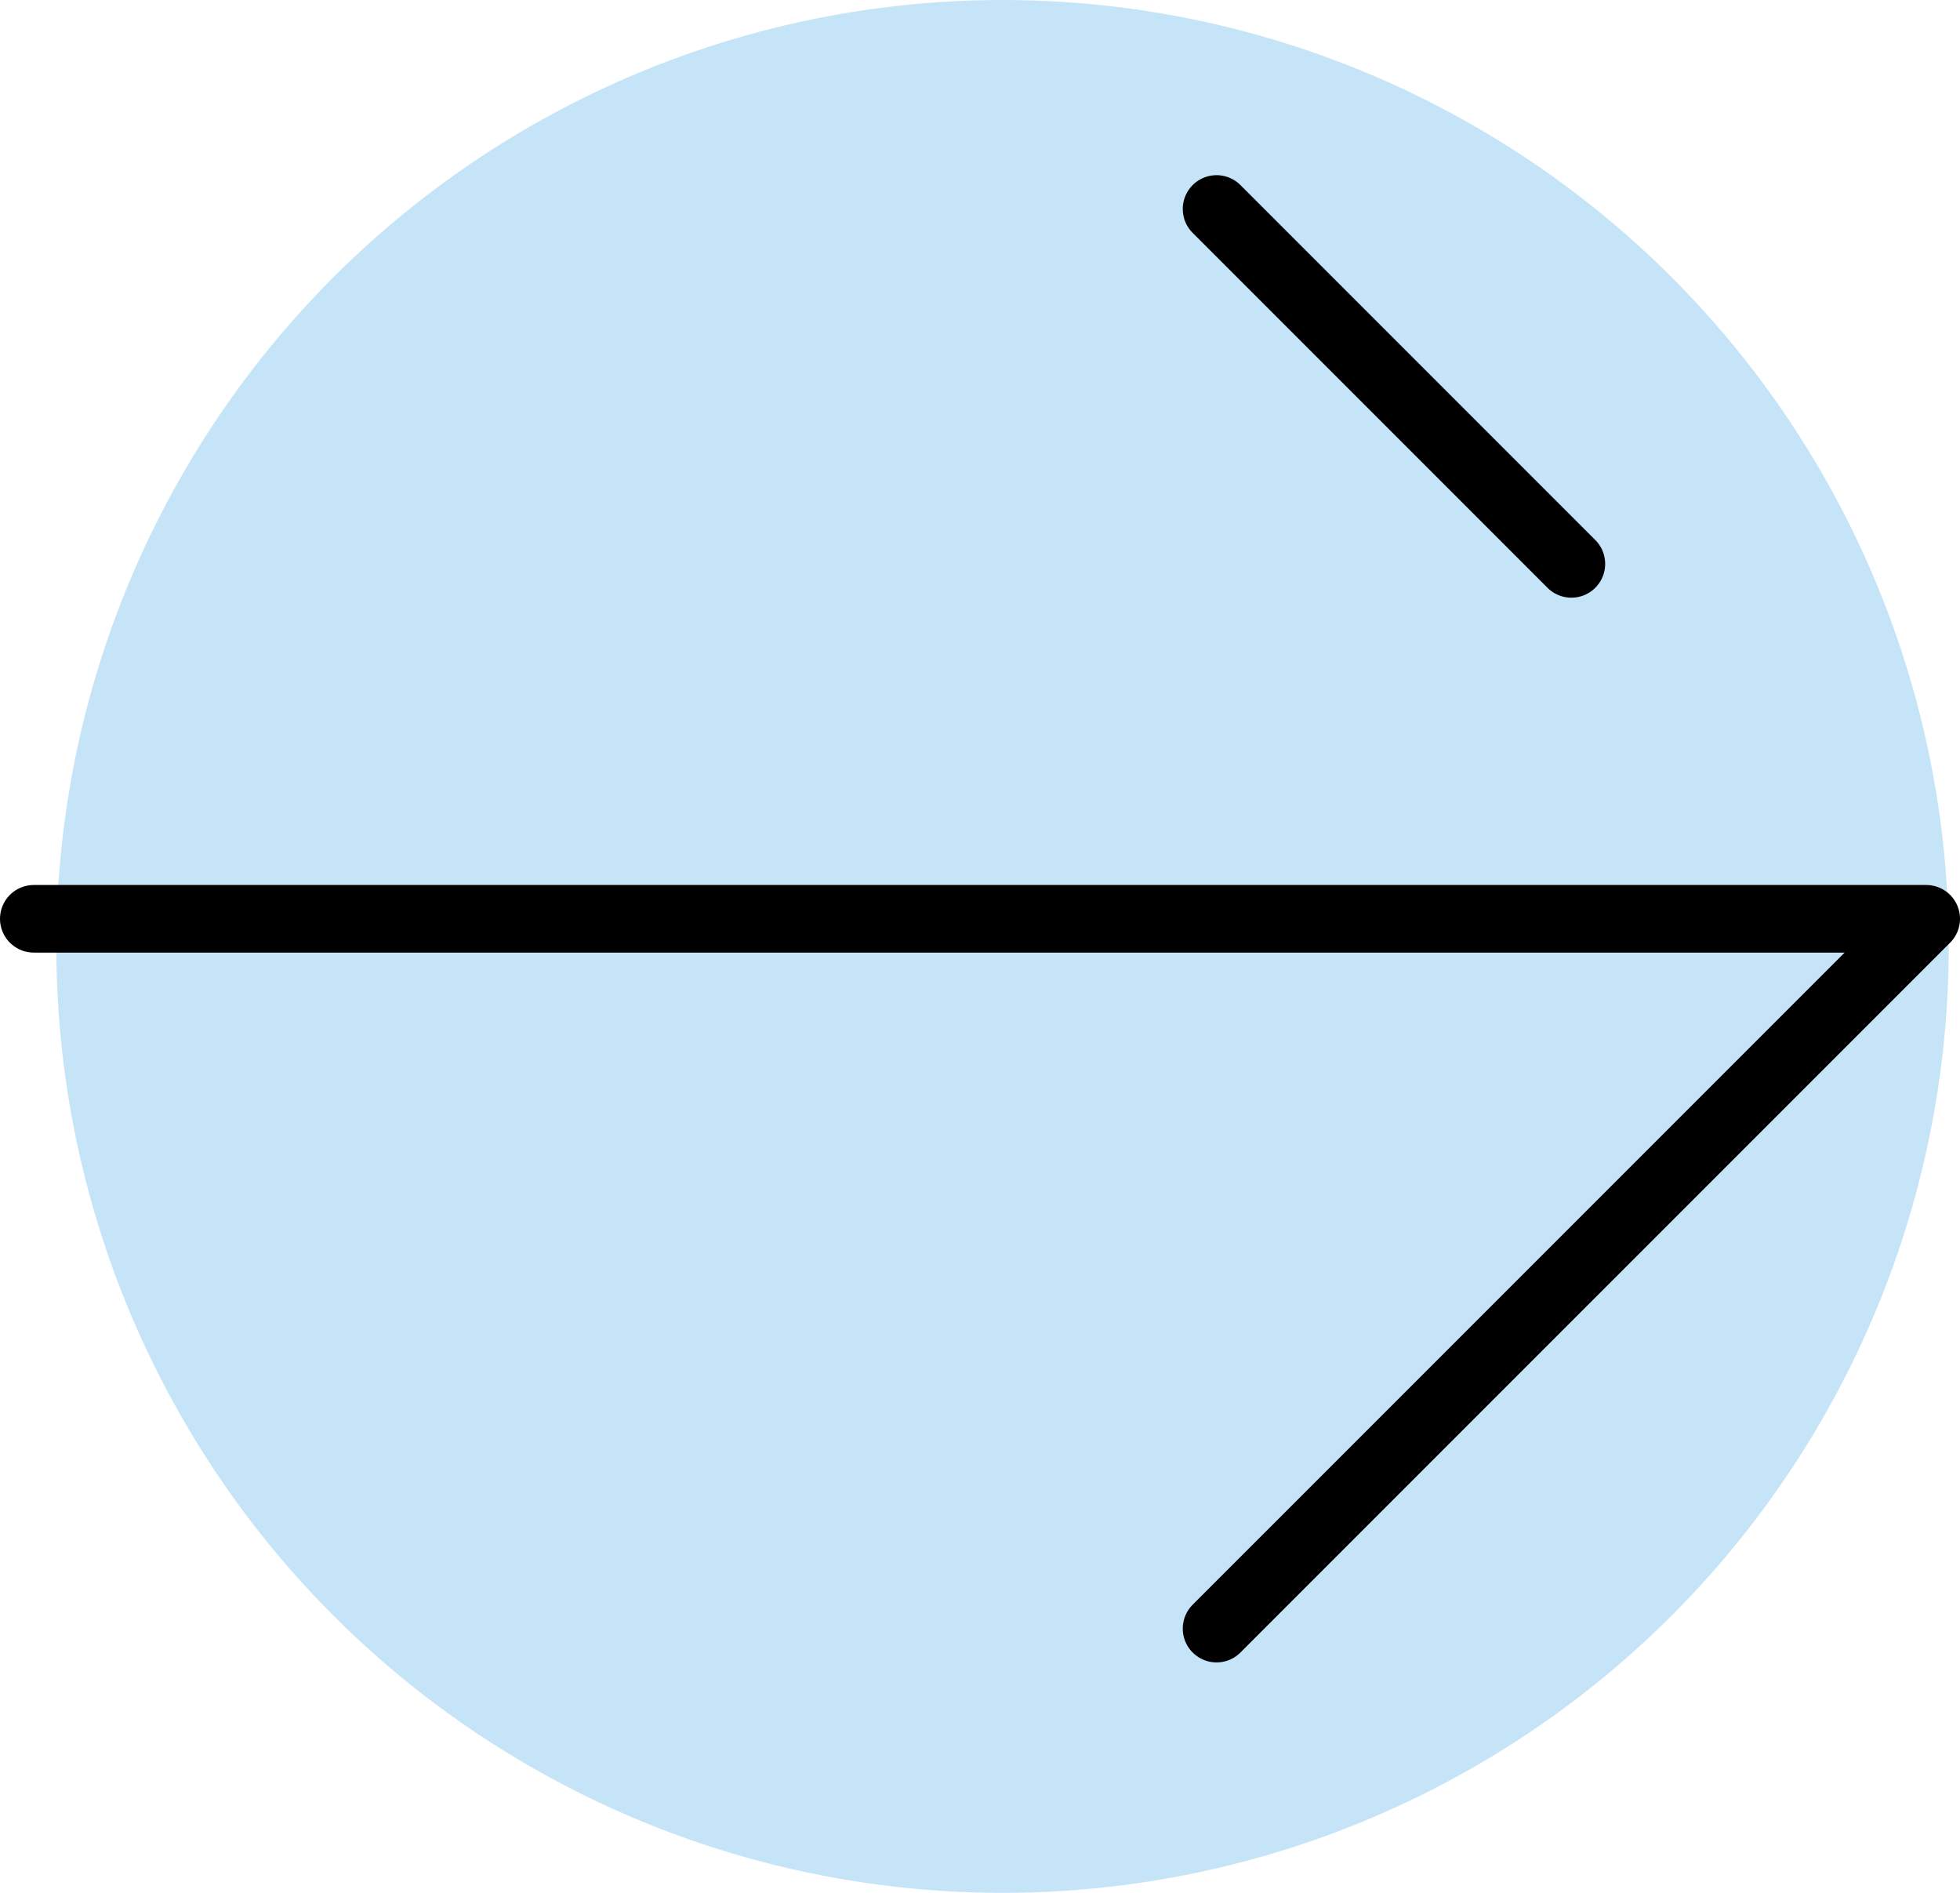 <svg xmlns="http://www.w3.org/2000/svg" width="43.5" height="42" viewBox="0 0 43.5 42">
  <g id="Group_99" data-name="Group 99" transform="translate(-93.75 -1073)">
    <circle id="Ellipse_29" data-name="Ellipse 29" cx="21" cy="21" r="21" transform="translate(95 1073)" fill="#8dcbf2" opacity="0.5"/>
    <path id="arrow-right-svgrepo-com_1_" data-name="arrow-right-svgrepo-com (1)" d="M4,21.75H46L30.25,37.5m0-31.5,7.875,7.875" transform="translate(90.5 1071.637)" fill="none" stroke="#000" stroke-linecap="round" stroke-linejoin="round" stroke-width="1.5"/>
  </g>
</svg>
